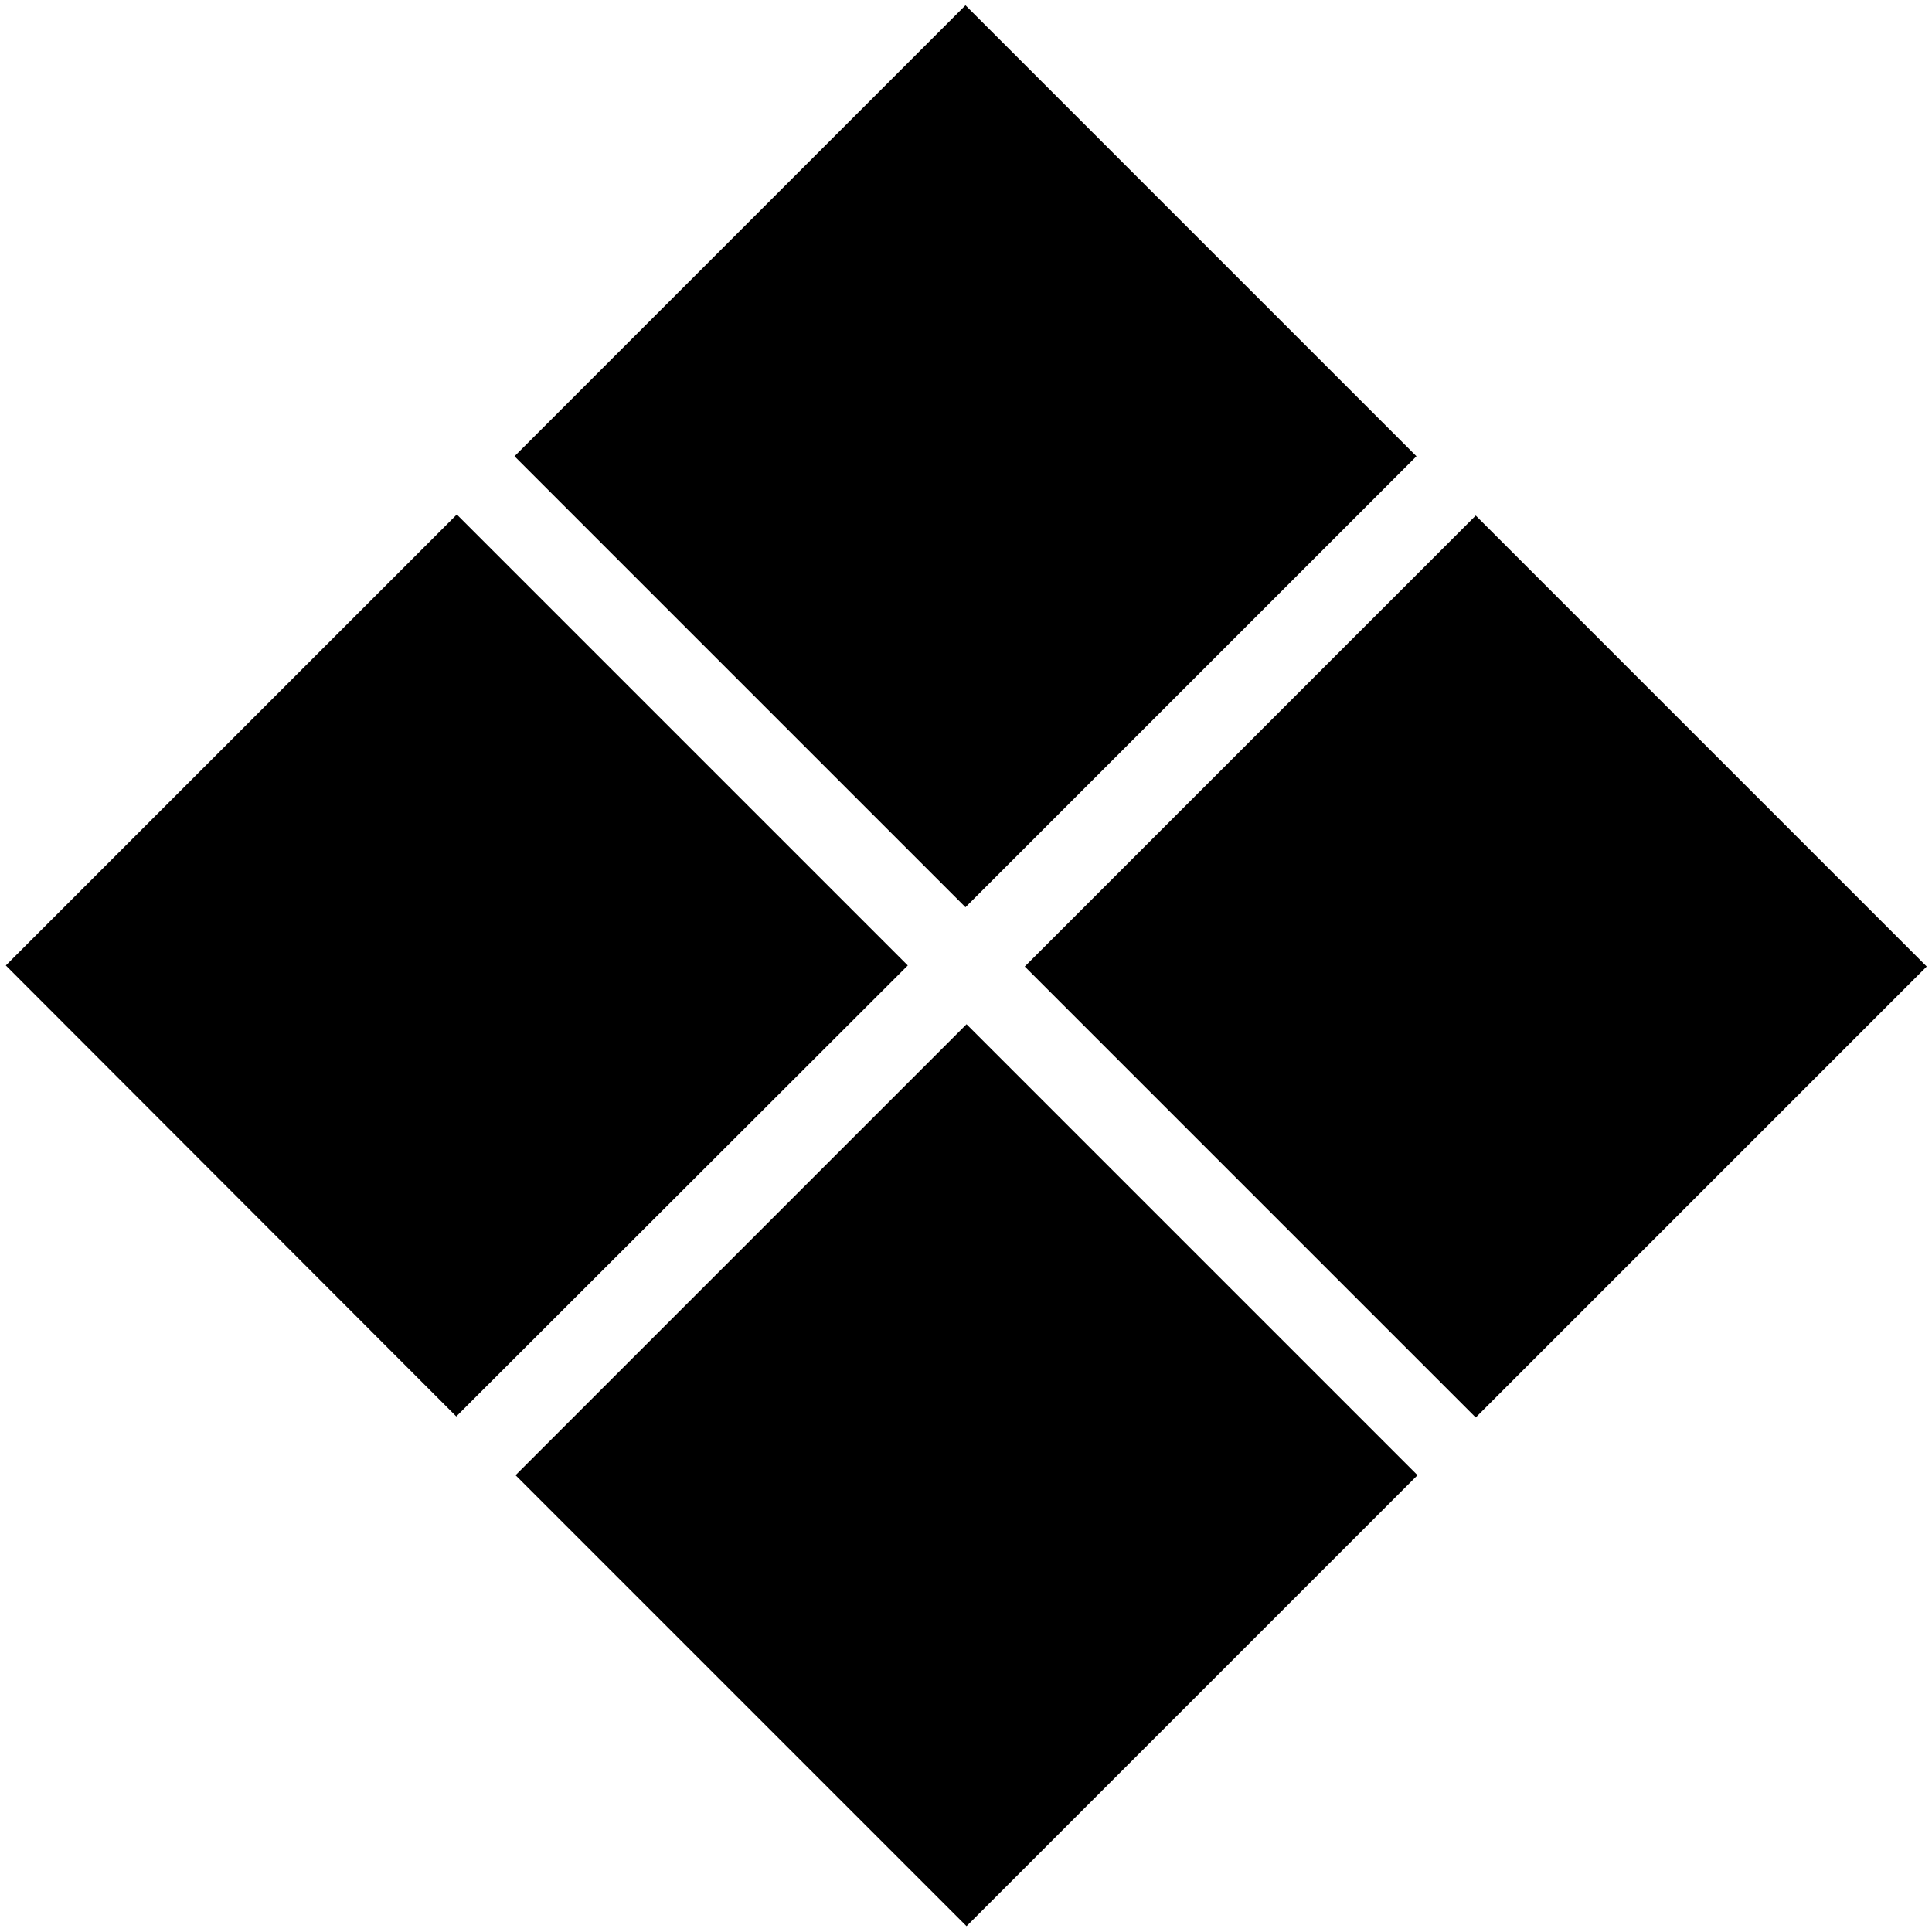 <?xml version="1.0" encoding="utf-8"?>
<!-- Generator: Adobe Illustrator 24.1.2, SVG Export Plug-In . SVG Version: 6.00 Build 0)  -->
<svg version="1.1" id="Capa_1" xmlns="http://www.w3.org/2000/svg" xmlns:xlink="http://www.w3.org/1999/xlink" x="0px" y="0px"
	 viewBox="0 0 365 365" style="enable-background:new 0 0 365 365;" xml:space="preserve">
<g>
	<path d="M182.4,171.4L97.2,86.2l85.2-85.2l85.2,85.2L182.4,171.4z M182.4,171.4"/>
	<path d="M278.8,267.8l-85.2-85.2l85.2-85.2l85.2,85.2L278.8,267.8z M278.8,267.8"/>
	<path d="M86.2,267.6L1.1,182.4l85.2-85.2l85.2,85.2L86.2,267.6z M86.2,267.6"/>
	<path d="M182.6,363.9l-85.2-85.2l85.2-85.2l85.2,85.2L182.6,363.9z M182.6,363.9"/>
</g>
</svg>
